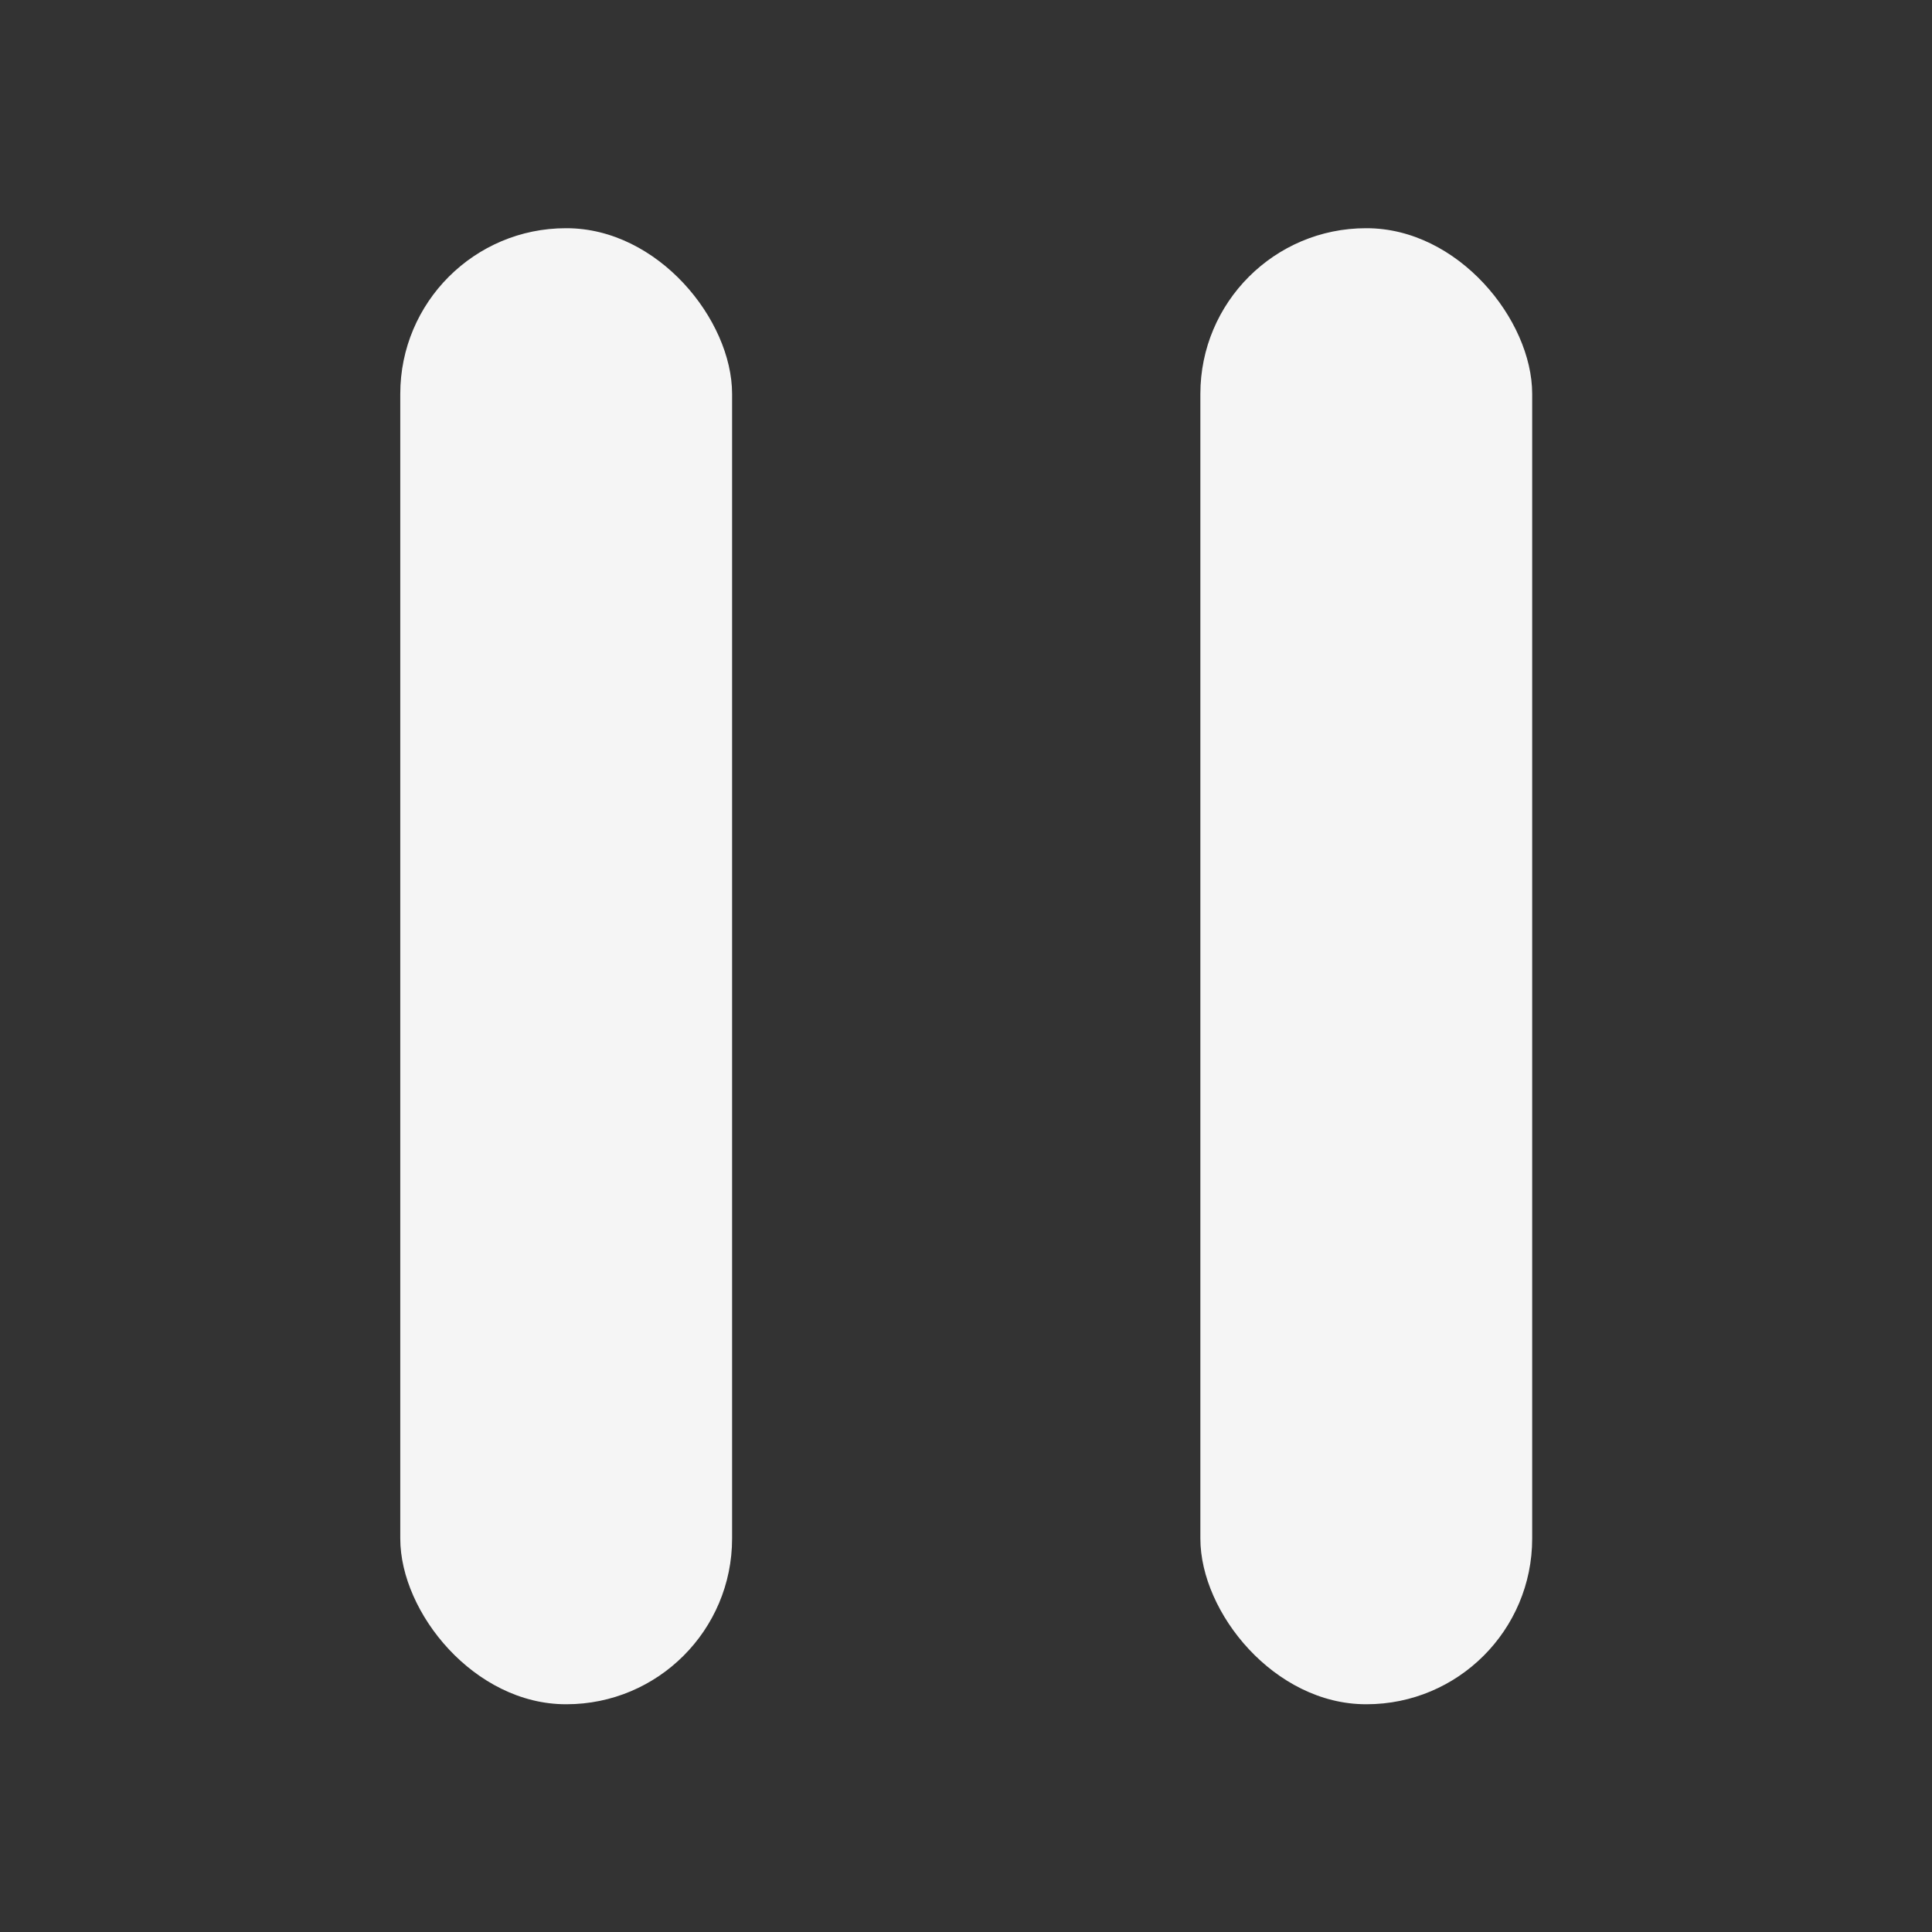 <?xml version="1.0" encoding="UTF-8" standalone="no"?>
<!-- Created with Inkscape (http://www.inkscape.org/) -->

<svg
   width="16"
   height="16"
   viewBox="0 0 4.233 4.233"
   version="1.1"
   id="svg1"
   inkscape:version="1.3 (0e150ed6c4, 2023-07-21)"
   sodipodi:docname="pause.svg"
   xmlns:inkscape="http://www.inkscape.org/namespaces/inkscape"
   xmlns:sodipodi="http://sodipodi.sourceforge.net/DTD/sodipodi-0.dtd"
   xmlns="http://www.w3.org/2000/svg"
   xmlns:svg="http://www.w3.org/2000/svg">
  <rect x="0" y="0" width="4.233" height="4.233" fill="#333333" stroke="none"/>
  <sodipodi:namedview
     id="namedview1"
     pagecolor="#505050"
     bordercolor="#ffffff"
     borderopacity="1"
     inkscape:showpageshadow="0"
     inkscape:pageopacity="0"
     inkscape:pagecheckerboard="1"
     inkscape:deskcolor="#505050"
     inkscape:document-units="mm"
     inkscape:zoom="29.123961"
     inkscape:cx="7.1247178"
     inkscape:cy="6.472334"
     inkscape:window-width="1600"
     inkscape:window-height="837"
     inkscape:window-x="-8"
     inkscape:window-y="-8"
     inkscape:window-maximized="1"
     inkscape:current-layer="layer1" />
  <defs
     id="defs1" />
  <g
     inkscape:label="Layer 1"
     inkscape:groupmode="layer"
     id="layer1">
    <rect
       style="fill:#f5f5f5;fill-opacity:1;stroke:none;stroke-width:0.5;stroke-linecap:round;stroke-linejoin:round;stroke-dasharray:none;stroke-opacity:1;paint-order:markers stroke fill"
       id="rect1"
       width="0.727"
       height="3.234"
       x="0.877"
       y="0.5"
       ry="0.363" />
    <rect
       style="fill:#f5f5f5;fill-opacity:1;stroke:none;stroke-width:0.5;stroke-linecap:round;stroke-linejoin:round;stroke-dasharray:none;stroke-opacity:1;paint-order:markers stroke fill"
       id="rect2"
       width="0.727"
       height="3.234"
       x="2.63"
       y="0.5"
       ry="0.363" />
  </g>
</svg>
